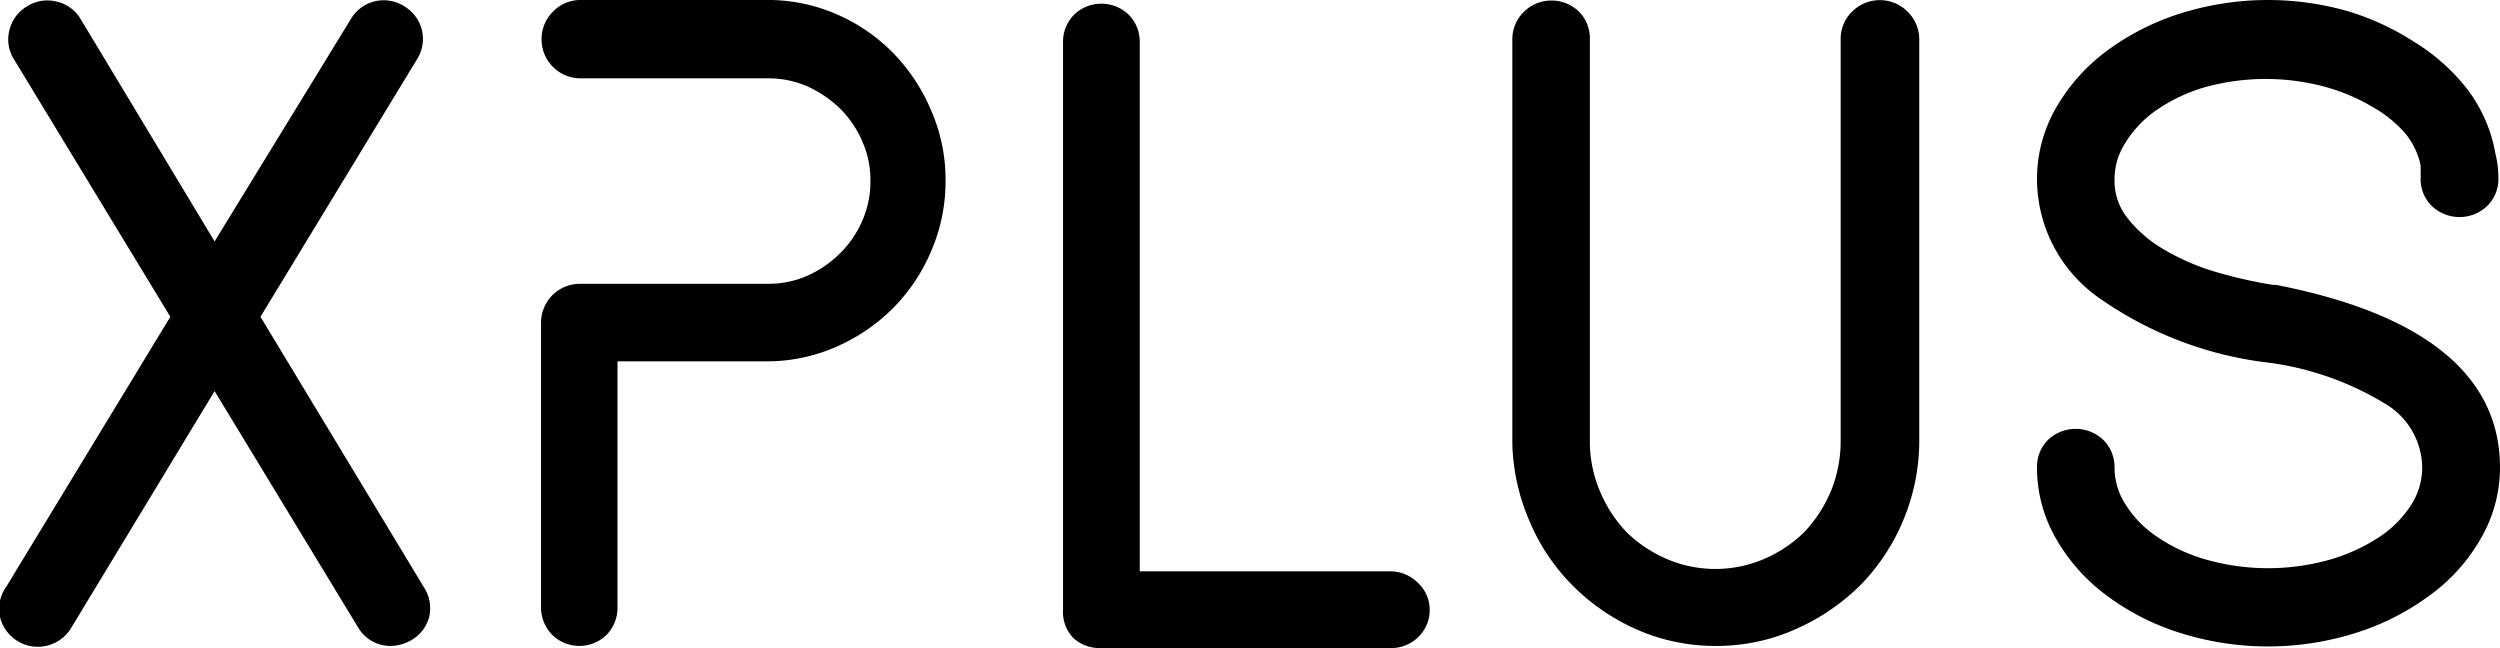 <svg xmlns="http://www.w3.org/2000/svg" viewBox="0 0 93.2 24.16"><defs><style>.cls-1{fill:#000;}</style></defs><g id="图层_2" data-name="图层 2"><g id="Layer_3" data-name="Layer 3"><g id="图层_61" data-name="图层 61"><path class="cls-1" d="M9.71,11.81l5.83-9.59a1.41,1.41,0,0,0,.19-1.09,1.42,1.42,0,0,0-.65-.89,1.42,1.42,0,0,0-2,.47L8,9,3,.7A1.4,1.4,0,0,0,2.07.05,1.41,1.41,0,0,0,1,.24a1.42,1.42,0,0,0-.65.89A1.38,1.38,0,0,0,.52,2.21l5.83,9.6L.23,21.88A1.41,1.41,0,0,0,0,23a1.45,1.45,0,0,0,2.64.43L8,14.58l5.35,8.81a1.39,1.39,0,0,0,1.22.69,1.54,1.54,0,0,0,.77-.22A1.4,1.4,0,0,0,16,23a1.42,1.42,0,0,0-.18-1.08Z"/><path class="cls-1" d="M33.32,2A6.62,6.62,0,0,0,31.21.54,6.43,6.43,0,0,0,28.75,0H21.62a1.41,1.41,0,0,0-1,.43,1.43,1.43,0,0,0-.43,1.05,1.45,1.45,0,0,0,1.45,1.44h7a3.63,3.63,0,0,1,1.46.3,4.32,4.32,0,0,1,1.22.83,3.87,3.87,0,0,1,.83,1.23,3.55,3.55,0,0,1,.3,1.45,3.64,3.64,0,0,1-.3,1.49,3.83,3.83,0,0,1-.83,1.22,4.15,4.15,0,0,1-1.22.84,3.63,3.63,0,0,1-1.46.3h-7A1.45,1.45,0,0,0,20.17,12V22.63a1.45,1.45,0,0,0,.43,1.05,1.45,1.45,0,0,0,2,0,1.44,1.44,0,0,0,.42-1.05V13.47h5.69a6.39,6.39,0,0,0,2.46-.54,6.85,6.85,0,0,0,2.11-1.43,6.71,6.71,0,0,0,1.43-2.13,6.53,6.53,0,0,0,.54-2.64,6.43,6.43,0,0,0-.54-2.62A6.89,6.89,0,0,0,33.32,2Z"/><path class="cls-1" d="M51.85,21.3H42.49V1.53a1.43,1.43,0,0,0-.43-1,1.47,1.47,0,0,0-2,0,1.43,1.43,0,0,0-.43,1V22.72A1.4,1.4,0,0,0,40,23.77a1.43,1.43,0,0,0,1,.39H51.85a1.43,1.43,0,0,0,1-.39,1.4,1.4,0,0,0,.45-1.05,1.37,1.37,0,0,0-.45-1A1.43,1.43,0,0,0,51.85,21.3Z"/><path class="cls-1" d="M69.05.43a1.4,1.4,0,0,0-.43,1v15a4.94,4.94,0,0,1-.36,1.87,5.08,5.08,0,0,1-1,1.54,4.89,4.89,0,0,1-1.5,1,4.6,4.6,0,0,1-3.62,0,4.89,4.89,0,0,1-1.5-1,5,5,0,0,1-1-1.54,4.73,4.73,0,0,1-.37-1.87V1.45a1.41,1.41,0,0,0-.39-1,1.47,1.47,0,0,0-2.08,0,1.43,1.43,0,0,0-.42,1V16.56A7.73,7.73,0,0,0,57,19.38a7.51,7.51,0,0,0,1.63,2.45A7.84,7.84,0,0,0,61,23.46a7.25,7.25,0,0,0,3,.62,7.17,7.17,0,0,0,2.93-.62,8,8,0,0,0,2.41-1.63,7.64,7.64,0,0,0,1.62-2.45,7.73,7.73,0,0,0,.59-2.82V1.45a1.44,1.44,0,0,0-.42-1A1.46,1.46,0,0,0,69.05.43Z"/><path class="cls-1" d="M84.85,10.62h-.12a17.37,17.37,0,0,1-2.22-.51,8.64,8.64,0,0,1-1.94-.87,4.7,4.7,0,0,1-1.31-1.18,2.22,2.22,0,0,1-.43-1.37,2.5,2.5,0,0,1,.4-1.36A4.09,4.09,0,0,1,80.4,4.1a6.26,6.26,0,0,1,1.84-.86,8.5,8.5,0,0,1,4.45,0A7.22,7.22,0,0,1,88.47,4,4.54,4.54,0,0,1,89.69,5a2.76,2.76,0,0,1,.55,1.16s0,.06,0,.09a2.11,2.11,0,0,1,0,.21,1.27,1.27,0,0,1,0,.2,1.4,1.4,0,0,0,.45,1.05,1.5,1.5,0,0,0,2,0,1.4,1.4,0,0,0,.45-1.05,3.83,3.83,0,0,0-.11-.93,5.57,5.57,0,0,0-1-2.34,7.35,7.35,0,0,0-2-1.81A9.75,9.75,0,0,0,87.57.43a10.85,10.85,0,0,0-6.31.08,9.34,9.34,0,0,0-2.71,1.38A7,7,0,0,0,76.66,4a5.31,5.31,0,0,0-.72,2.68,5.42,5.42,0,0,0,2.39,4.48,13.76,13.76,0,0,0,6,2.33A11.18,11.18,0,0,1,89,15.1a2.8,2.8,0,0,1,1.3,2.33,2.61,2.61,0,0,1-.39,1.36A4.11,4.11,0,0,1,88.73,20a6.78,6.78,0,0,1-1.86.86,8.47,8.47,0,0,1-4.63,0A6.26,6.26,0,0,1,80.4,20a4,4,0,0,1-1.17-1.21,2.53,2.53,0,0,1-.4-1.36,1.42,1.42,0,0,0-.45-1.06,1.5,1.5,0,0,0-2,0,1.41,1.41,0,0,0-.44,1.06,5.27,5.27,0,0,0,.72,2.67,6.89,6.89,0,0,0,1.89,2.11,9.1,9.1,0,0,0,2.71,1.38,10.87,10.87,0,0,0,6.58,0,9.28,9.28,0,0,0,2.72-1.38,6.71,6.71,0,0,0,1.91-2.11,5.28,5.28,0,0,0,.73-2.67C93.2,14,90.39,11.7,84.85,10.62Z"/></g></g></g></svg>